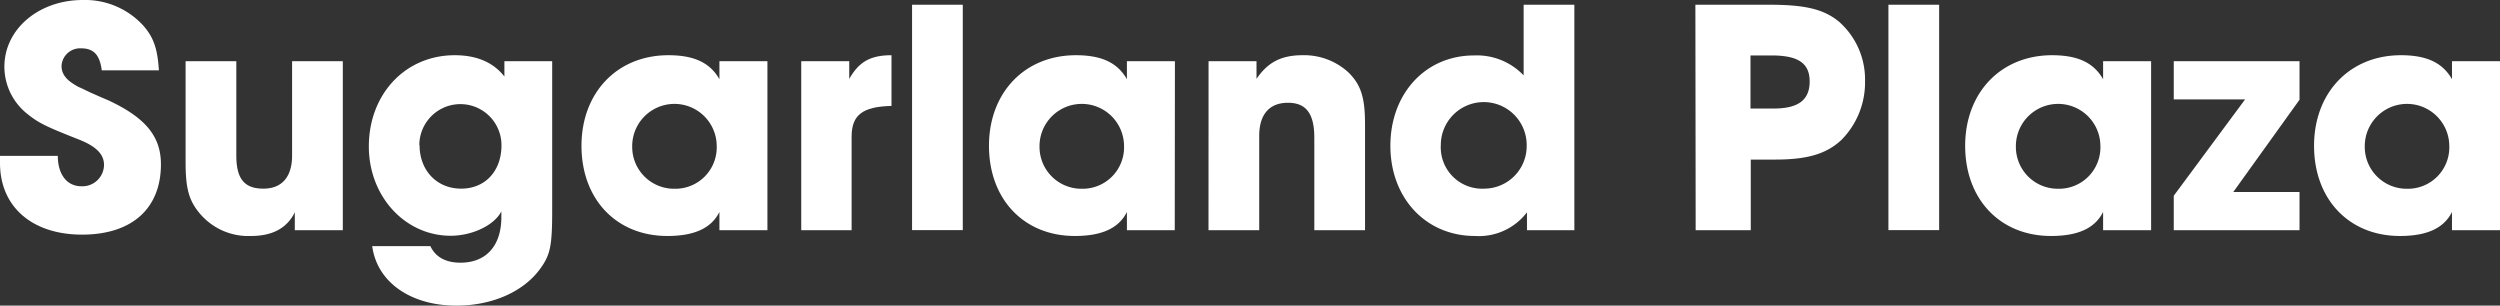 <svg xmlns="http://www.w3.org/2000/svg" viewBox="0 0 443.69 54.24"><rect x="0" y="0" width="443.69" height="54.24" fill="#333333" stroke="none"/><defs><style>.cls-1{fill:#fff;}</style></defs><g id="Layer_2" data-name="Layer 2"><g id="Layer_1-2" data-name="Layer 1"><path class="cls-1" d="M18.06,12.48c-.36-2.76-1.44-3.9-3.66-3.9a3.3,3.3,0,0,0-3.48,3.12c0,1.38.78,2.46,2.58,3.48a3.67,3.67,0,0,0,.84.42l1.62.78,1.62.72,1.68.72c6.54,3.06,9.3,6.36,9.3,11.34,0,7.86-5.16,12.48-14,12.48S0,36.72,0,28.92V27.66H10.26c0,3.3,1.62,5.4,4.2,5.4a3.84,3.84,0,0,0,4-3.78c0-1.86-1.32-3.24-4.26-4.44-6.24-2.46-7.32-3-9.42-4.68a10.71,10.71,0,0,1-4-8.22C.72,5.22,6.84,0,14.7,0A14,14,0,0,1,25.5,4.62c1.8,2.1,2.46,4.08,2.7,7.86Z"></path><path class="cls-1" d="M60.84,40.86H52.32V37.68c-1.38,2.82-4,4.2-7.74,4.2a11.26,11.26,0,0,1-8.94-3.78c-2.1-2.4-2.7-4.56-2.7-9.3V10.86h9V27.6c0,4.14,1.44,5.88,4.8,5.88s5.1-2.16,5.1-5.88V10.86h9Z"></path><path class="cls-1" d="M98,37.26c0,6.24-.3,7.86-2,10.26-2.94,4.2-8.58,6.72-15,6.72-8.16,0-14.1-4.2-14.94-10.56H76.38c.9,1.92,2.7,2.94,5.34,2.94,4.56,0,7.26-3,7.26-8.1v-1c-1.26,2.46-5.16,4.32-9,4.32-8.1,0-14.52-7-14.52-15.84,0-9.3,6.48-16.2,15.24-16.2q5.85,0,8.82,3.78V10.86H98ZM74.46,25.74c0,4.5,3.06,7.74,7.38,7.74S89,30.3,89,25.8a7.29,7.29,0,1,0-14.58-.06Z"></path><path class="cls-1" d="M136.2,40.86h-8.52V37.62c-1.44,2.88-4.44,4.26-9.24,4.26-9.06,0-15.24-6.54-15.24-16s6.36-16.08,15.42-16.08c4.56,0,7.38,1.32,9.06,4.26V10.86h8.52ZM112.2,26a7.43,7.43,0,0,0,7.5,7.5,7.35,7.35,0,0,0,7.5-7.62,7.5,7.5,0,1,0-15,.12Z"></path><path class="cls-1" d="M142.2,10.86h8.52V14c1.74-3.06,3.78-4.2,7.5-4.2v9c-5.16.12-7.08,1.62-7.08,5.46V40.86H142.2Z"></path><path class="cls-1" d="M161.87.84h9v40h-9Z"></path><path class="cls-1" d="M208.49,40.86H200V37.62c-1.44,2.88-4.44,4.26-9.24,4.26-9.06,0-15.24-6.54-15.24-16s6.36-16.08,15.42-16.08c4.56,0,7.38,1.32,9.06,4.26V10.86h8.52ZM184.49,26a7.43,7.43,0,0,0,7.5,7.5,7.35,7.35,0,0,0,7.5-7.62,7.5,7.5,0,1,0-15,.12Z"></path><path class="cls-1" d="M214.49,10.86H223V14c2-2.94,4.38-4.2,8.16-4.2a11.62,11.62,0,0,1,8.1,3c2.28,2.22,3,4.5,3,9.24V40.86h-9V24.48c0-4.32-1.44-6.24-4.68-6.24s-5.1,2-5.1,5.88V40.86h-9Z"></path><path class="cls-1" d="M279.41,40.86H271V37.68a10.72,10.72,0,0,1-9.24,4.2c-8.7,0-15-6.72-15-16S253,9.84,261.59,9.84a11.45,11.45,0,0,1,8.82,3.54V.84h9Zm-23.7-15.12a7.34,7.34,0,0,0,7.74,7.74,7.56,7.56,0,0,0,7.5-7.74,7.62,7.62,0,0,0-15.24,0Z"></path><path class="cls-1" d="M300.89.84H314c6.36,0,9.6.78,12.3,2.94A13.68,13.68,0,0,1,331,14.4a14.48,14.48,0,0,1-4.2,10.44c-2.64,2.46-6,3.48-11.7,3.48h-4.38V40.86h-9.78Zm13.92,18.42c4.32,0,6.36-1.5,6.36-4.8s-2.1-4.62-6.78-4.62h-3.72v9.42Z"></path><path class="cls-1" d="M335.15.84h9v40h-9Z"></path><path class="cls-1" d="M381.77,40.86h-8.52V37.62c-1.44,2.88-4.44,4.26-9.24,4.26-9.06,0-15.24-6.54-15.24-16s6.36-16.08,15.42-16.08c4.56,0,7.38,1.32,9.06,4.26V10.86h8.52ZM357.77,26a7.43,7.43,0,0,0,7.5,7.5,7.35,7.35,0,0,0,7.5-7.62,7.5,7.5,0,1,0-15,.12Z"></path><path class="cls-1" d="M408.11,34.08v6.78H385.79V34.74l12.66-17.1H385.79V10.86h22.32V17.7L396.35,34.08Z"></path><path class="cls-1" d="M443.69,40.86h-8.52V37.62c-1.44,2.88-4.44,4.26-9.24,4.26-9.06,0-15.24-6.54-15.24-16s6.36-16.08,15.42-16.08c4.56,0,7.38,1.32,9.06,4.26V10.86h8.52ZM419.69,26a7.43,7.43,0,0,0,7.5,7.5,7.35,7.35,0,0,0,7.5-7.62,7.5,7.5,0,1,0-15,.12Z"></path></g></g></svg>